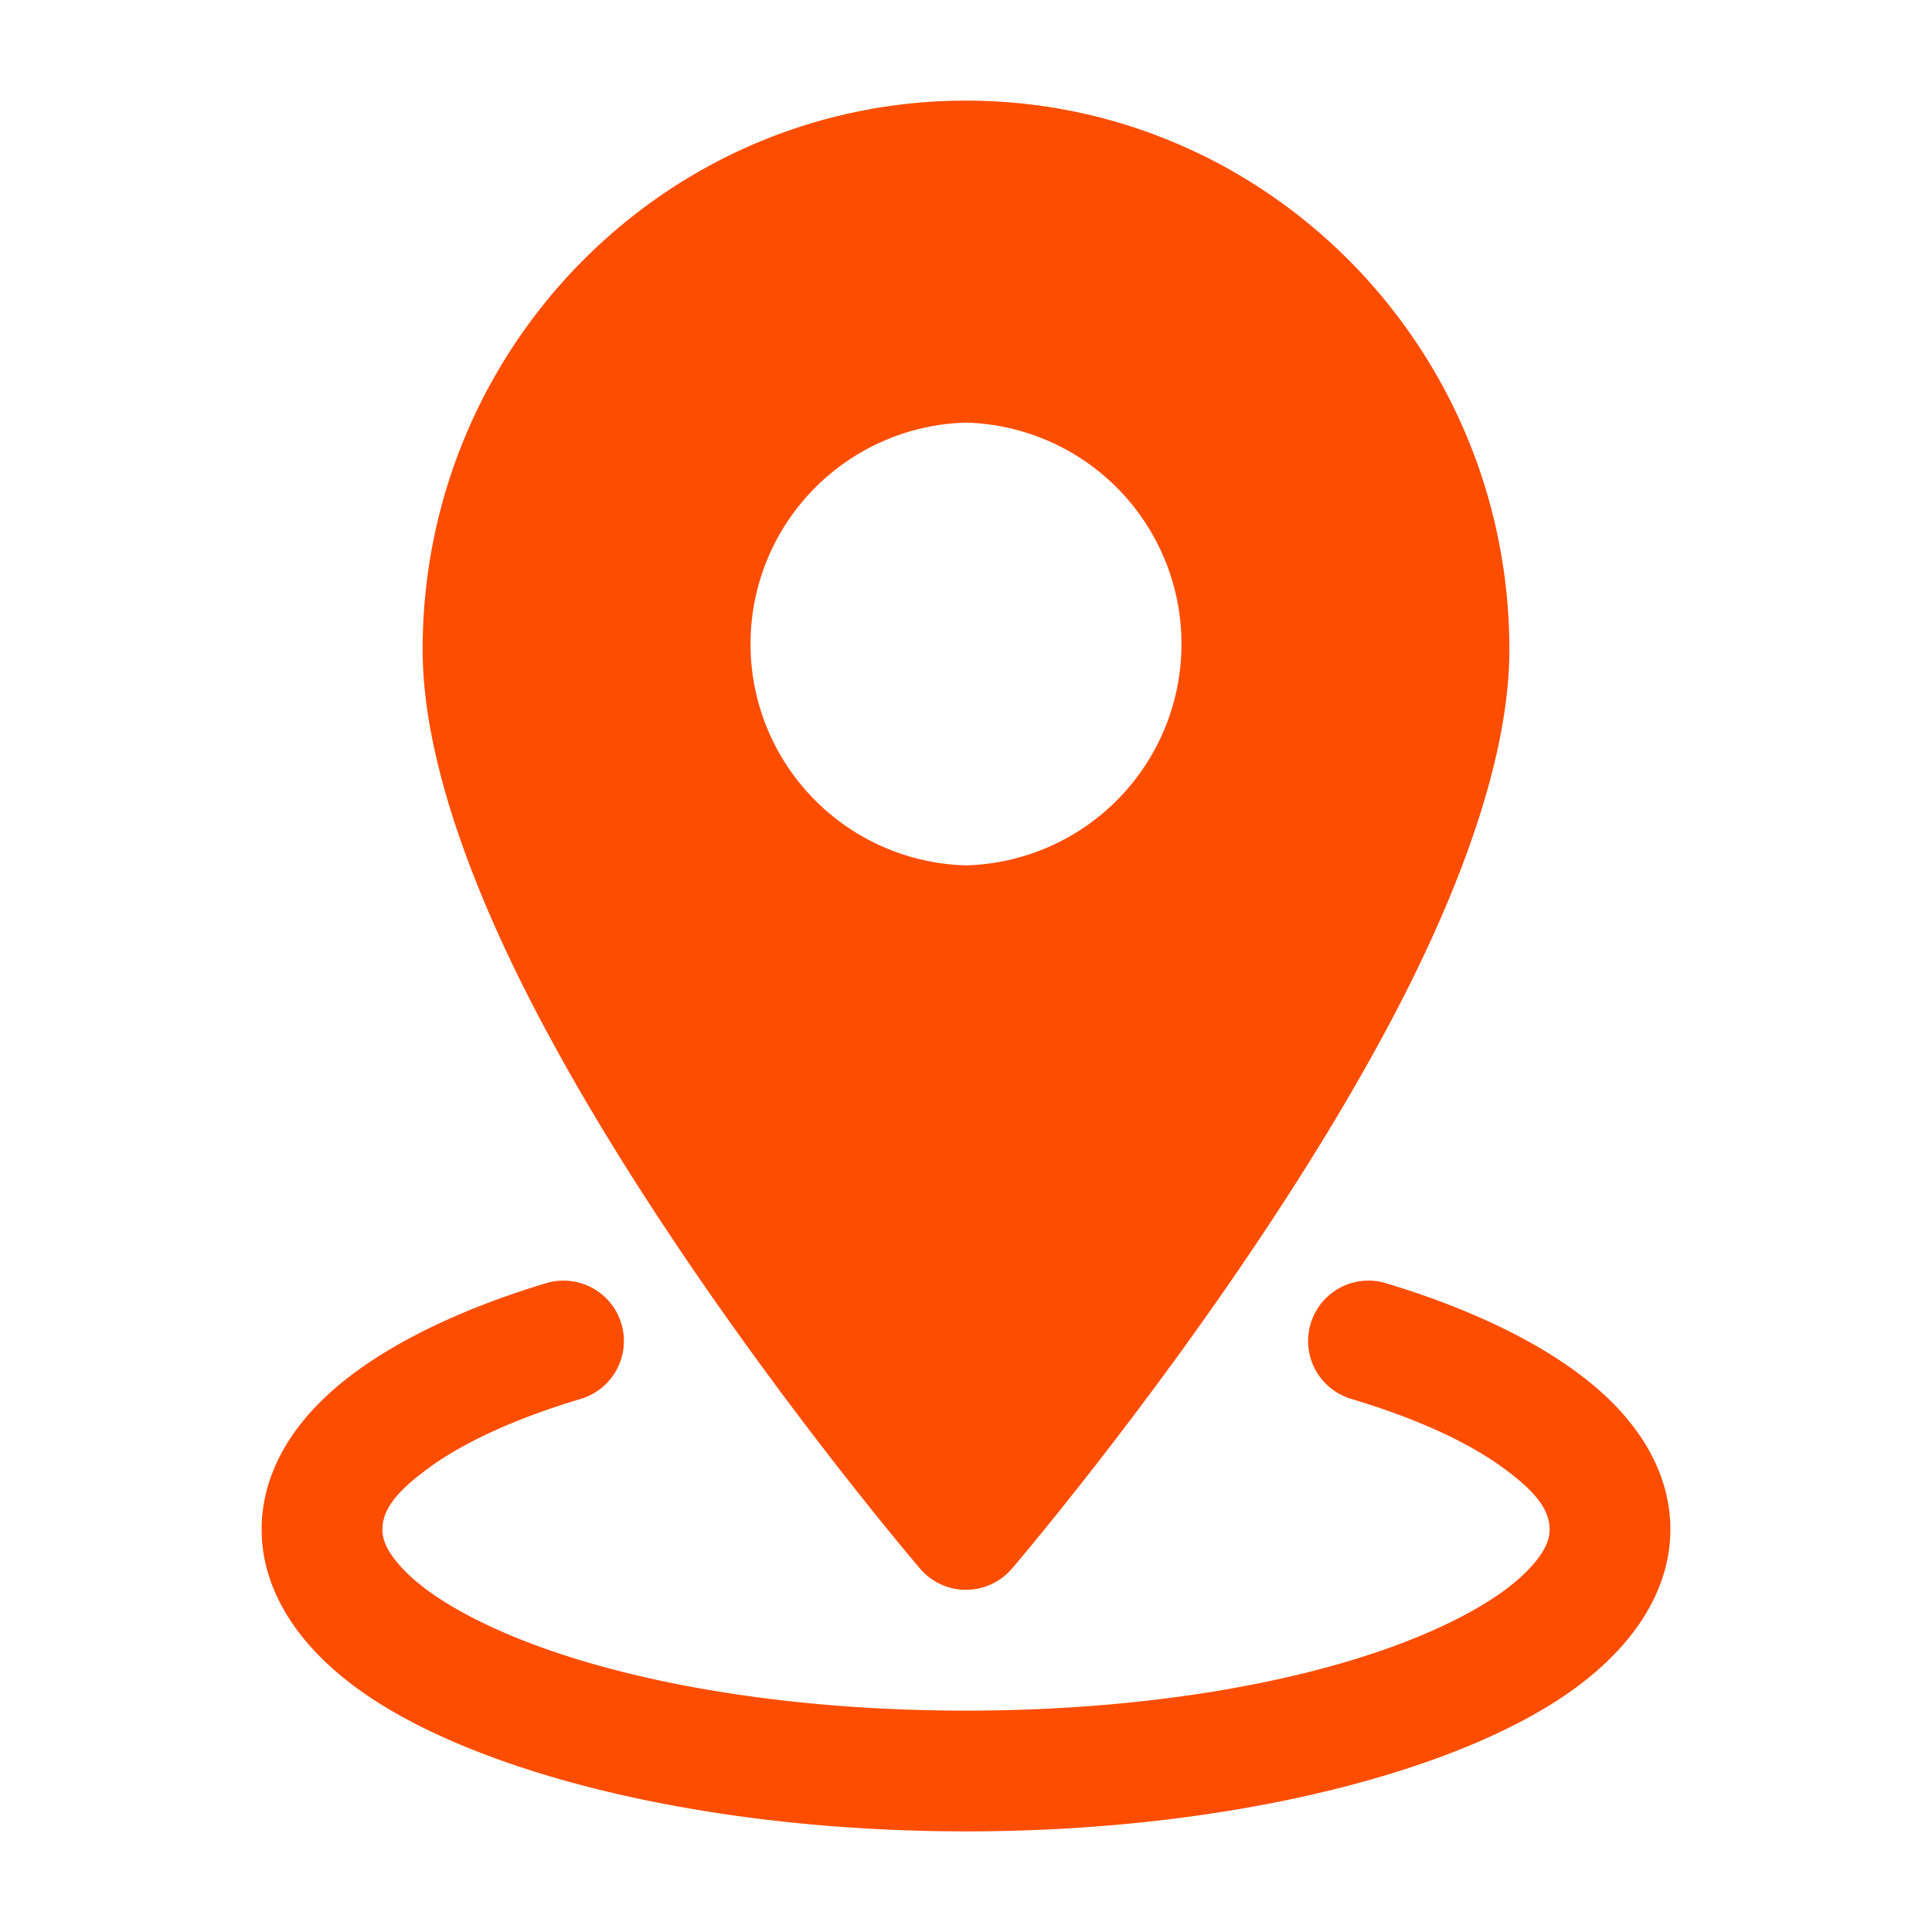 <svg xmlns="http://www.w3.org/2000/svg" version="1.1" xmlns:xlink="http://www.w3.org/1999/xlink" width="512" height="512" x="0" y="0" viewBox="0 0 24 24" style="enable-background:new 0 0 512 512" xml:space="preserve" fill-rule="evenodd" class=""><g><path d="M12 1.25c-3.723 0-6.75 3.054-6.75 6.821 0 1.276.562 2.859 1.38 4.438 1.801 3.477 4.801 6.979 4.801 6.979a.75.75 0 0 0 1.138 0s3-3.502 4.801-6.979c.818-1.579 1.38-3.162 1.38-4.438 0-3.767-3.027-6.821-6.75-6.821zm0 4a2.751 2.751 0 0 0 0 5.5 2.751 2.751 0 0 0 0-5.5z" fill="#ff4d00" opacity="1" data-original="#000000" class=""></path><path d="M16.784 17.377c.813.244 1.483.546 1.946.9.3.228.52.451.52.723 0 .16-.091.305-.219.45-.212.239-.527.454-.917.654-1.378.705-3.606 1.146-6.114 1.146s-4.736-.441-6.114-1.146c-.39-.2-.705-.415-.917-.654-.128-.145-.219-.29-.219-.45 0-.272.22-.495.52-.723.463-.354 1.133-.656 1.946-.9a.75.75 0 0 0-.432-1.437c-1.238.373-2.2.884-2.778 1.449-.508.495-.756 1.049-.756 1.611 0 .702.397 1.402 1.204 1.986C5.87 22.01 8.714 22.75 12 22.75s6.13-.74 7.546-1.764c.807-.584 1.204-1.284 1.204-1.986 0-.562-.248-1.116-.756-1.611-.578-.565-1.54-1.076-2.778-1.449a.75.75 0 0 0-.432 1.437z" fill="#ff4d00" opacity="1" data-original="#000000" class=""></path></g></svg>